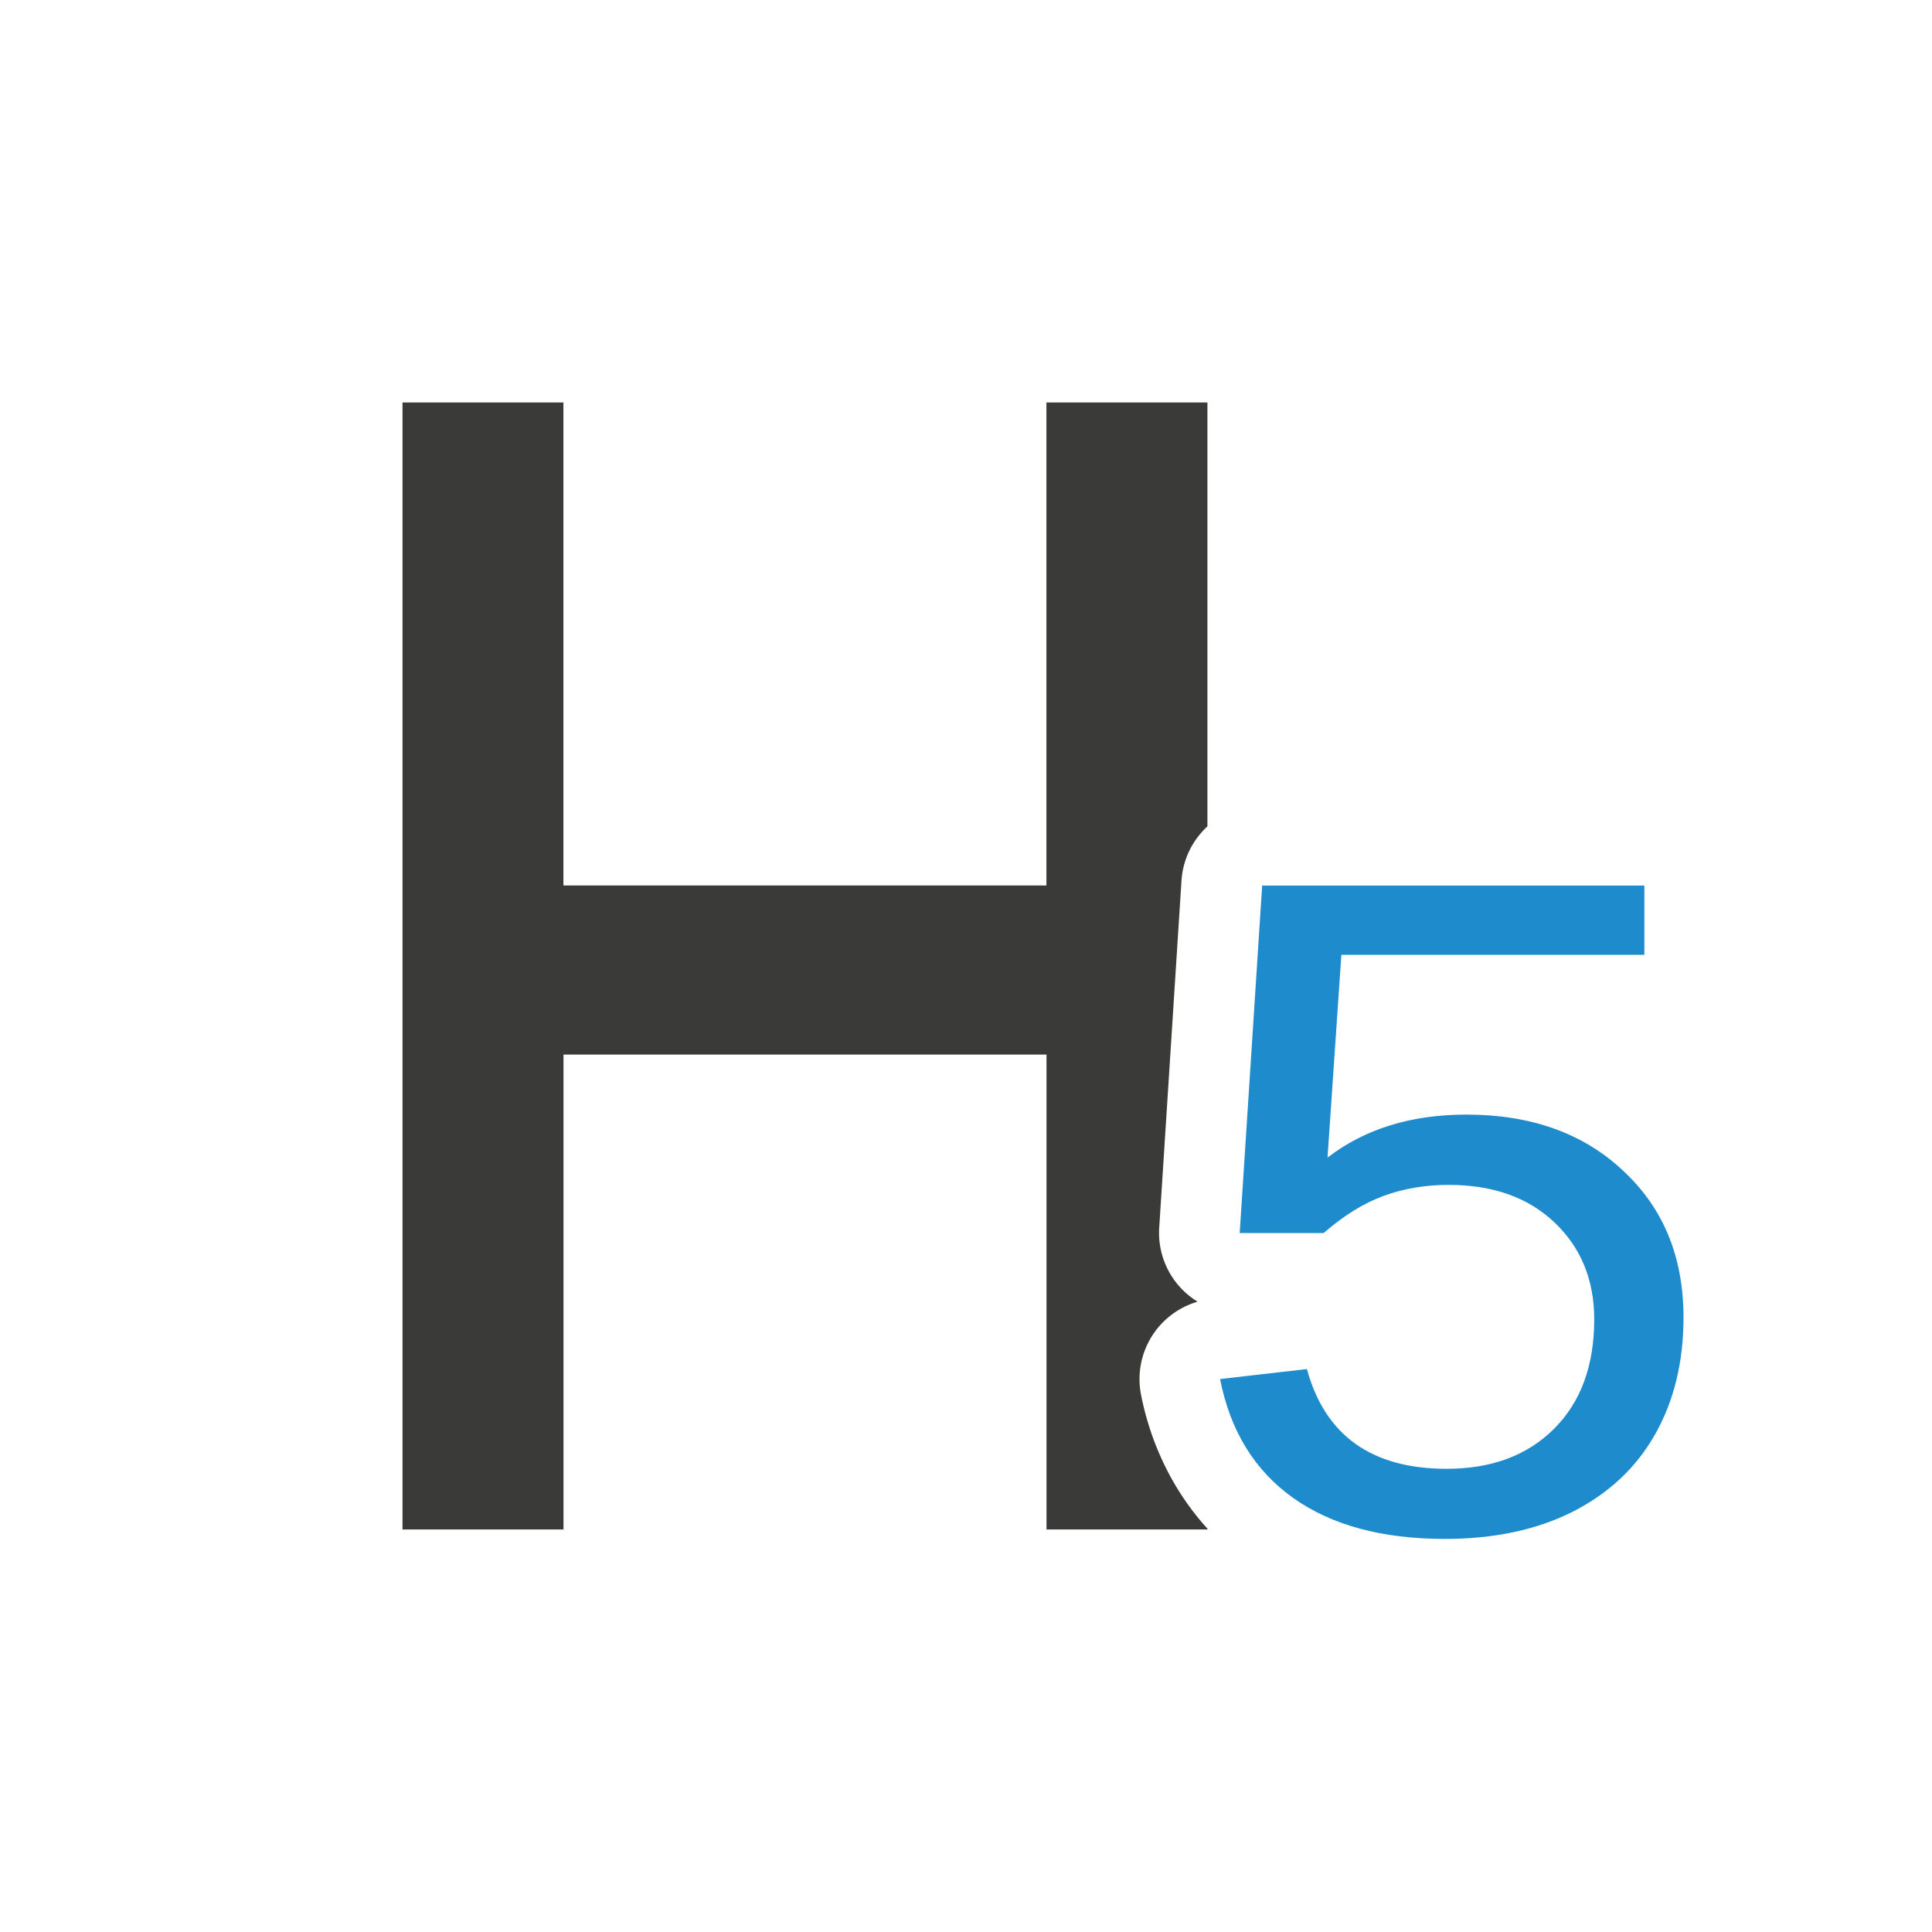 <svg viewBox="0 0 24 24" xmlns="http://www.w3.org/2000/svg"><path d="m20.913 16.367q0 .824-.35 1.446-.35.622-1.026.966-.67.338-1.589.338-1.168 0-1.885-.51-.717-.51-.907-1.476l1.079-.124q.338 1.239 1.737 1.239.836 0 1.334-.498.498-.498.498-1.358 0-.735-.492-1.203-.492-.468-1.316-.468-.433 0-.806.136-.373.136-.747.462h-1.043l.279-4.316h4.748v.86h-3.764l-.172 2.519q.694-.534 1.725-.534 1.209 0 1.95.7.747.694.747 1.82z" fill="#1e8bcd"/><path d="m5 5v14h2v-5.9h6v5.9h2v-.01c-.418-.458-.703-1.038-.826-1.666a1.002 1.002 0 0 1 .703-1.154 1.002 1.002 0 0 1 -.477-.916l.277-4.316a1.002 1.002 0 0 1 .322-.672v-5.266h-2v6h-6v-6z" fill="#3a3a38" stroke-width=".7"/></svg>